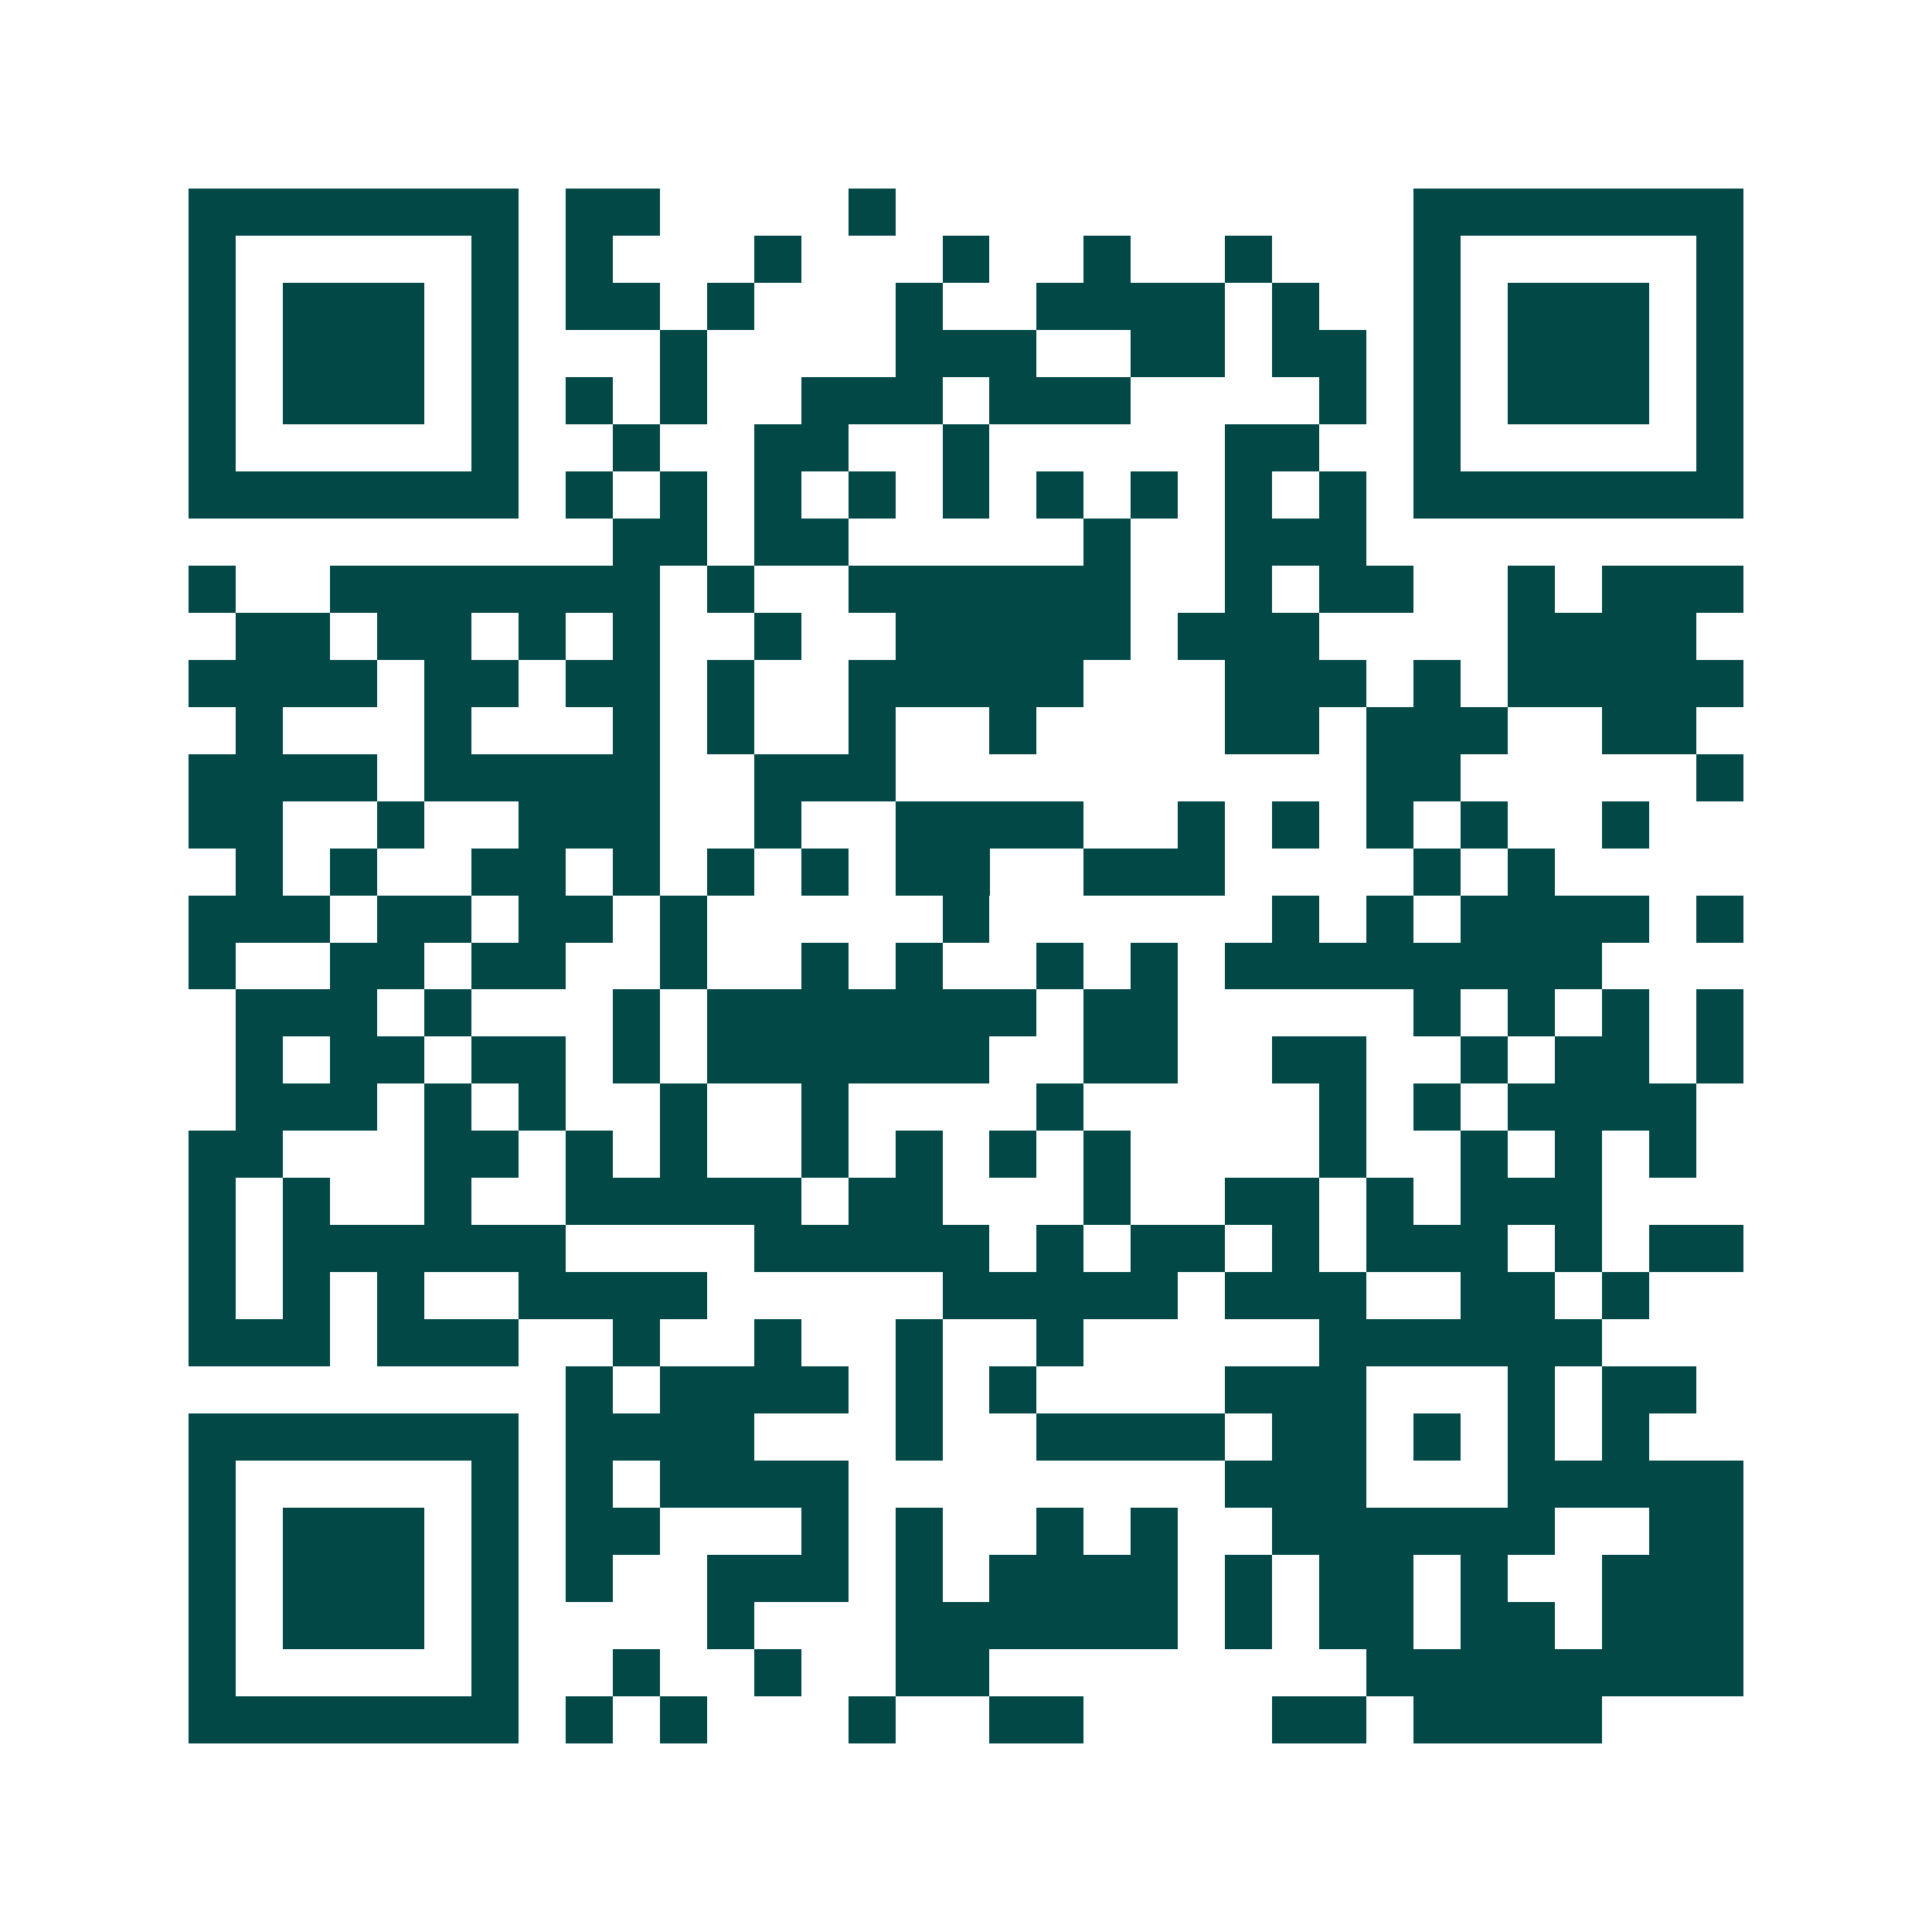 <svg xmlns="http://www.w3.org/2000/svg" width="200" height="200" viewBox="0 0 41 41" shape-rendering="crispEdges"><path fill="#ffffff" d="M0 0h41v41H0z"/><path stroke="#014847" d="M4 4.5h7m1 0h2m4 0h1m11 0h7M4 5.5h1m5 0h1m1 0h1m3 0h1m3 0h1m2 0h1m2 0h1m3 0h1m5 0h1M4 6.5h1m1 0h3m1 0h1m1 0h2m1 0h1m3 0h1m2 0h4m1 0h1m2 0h1m1 0h3m1 0h1M4 7.5h1m1 0h3m1 0h1m3 0h1m4 0h3m2 0h2m1 0h2m1 0h1m1 0h3m1 0h1M4 8.5h1m1 0h3m1 0h1m1 0h1m1 0h1m2 0h3m1 0h3m4 0h1m1 0h1m1 0h3m1 0h1M4 9.5h1m5 0h1m2 0h1m2 0h2m2 0h1m5 0h2m2 0h1m5 0h1M4 10.5h7m1 0h1m1 0h1m1 0h1m1 0h1m1 0h1m1 0h1m1 0h1m1 0h1m1 0h1m1 0h7M13 11.5h2m1 0h2m5 0h1m2 0h3M4 12.5h1m2 0h7m1 0h1m2 0h6m2 0h1m1 0h2m2 0h1m1 0h3M5 13.5h2m1 0h2m1 0h1m1 0h1m2 0h1m2 0h5m1 0h3m4 0h4M4 14.5h4m1 0h2m1 0h2m1 0h1m2 0h5m3 0h3m1 0h1m1 0h5M5 15.5h1m3 0h1m3 0h1m1 0h1m2 0h1m2 0h1m4 0h2m1 0h3m2 0h2M4 16.5h4m1 0h5m2 0h3m10 0h2m5 0h1M4 17.5h2m2 0h1m2 0h3m2 0h1m2 0h4m2 0h1m1 0h1m1 0h1m1 0h1m2 0h1M5 18.5h1m1 0h1m2 0h2m1 0h1m1 0h1m1 0h1m1 0h2m2 0h3m4 0h1m1 0h1M4 19.5h3m1 0h2m1 0h2m1 0h1m5 0h1m6 0h1m1 0h1m1 0h4m1 0h1M4 20.5h1m2 0h2m1 0h2m2 0h1m2 0h1m1 0h1m2 0h1m1 0h1m1 0h8M5 21.5h3m1 0h1m3 0h1m1 0h7m1 0h2m5 0h1m1 0h1m1 0h1m1 0h1M5 22.5h1m1 0h2m1 0h2m1 0h1m1 0h6m2 0h2m2 0h2m2 0h1m1 0h2m1 0h1M5 23.5h3m1 0h1m1 0h1m2 0h1m2 0h1m4 0h1m5 0h1m1 0h1m1 0h4M4 24.5h2m3 0h2m1 0h1m1 0h1m2 0h1m1 0h1m1 0h1m1 0h1m4 0h1m2 0h1m1 0h1m1 0h1M4 25.5h1m1 0h1m2 0h1m2 0h5m1 0h2m3 0h1m2 0h2m1 0h1m1 0h3M4 26.5h1m1 0h6m4 0h5m1 0h1m1 0h2m1 0h1m1 0h3m1 0h1m1 0h2M4 27.5h1m1 0h1m1 0h1m2 0h4m5 0h5m1 0h3m2 0h2m1 0h1M4 28.5h3m1 0h3m2 0h1m2 0h1m2 0h1m2 0h1m5 0h6M12 29.5h1m1 0h4m1 0h1m1 0h1m4 0h3m3 0h1m1 0h2M4 30.5h7m1 0h4m3 0h1m2 0h4m1 0h2m1 0h1m1 0h1m1 0h1M4 31.5h1m5 0h1m1 0h1m1 0h4m8 0h3m3 0h5M4 32.5h1m1 0h3m1 0h1m1 0h2m3 0h1m1 0h1m2 0h1m1 0h1m2 0h6m2 0h2M4 33.5h1m1 0h3m1 0h1m1 0h1m2 0h3m1 0h1m1 0h4m1 0h1m1 0h2m1 0h1m2 0h3M4 34.5h1m1 0h3m1 0h1m4 0h1m3 0h6m1 0h1m1 0h2m1 0h2m1 0h3M4 35.5h1m5 0h1m2 0h1m2 0h1m2 0h2m8 0h8M4 36.5h7m1 0h1m1 0h1m3 0h1m2 0h2m4 0h2m1 0h4"/></svg>
